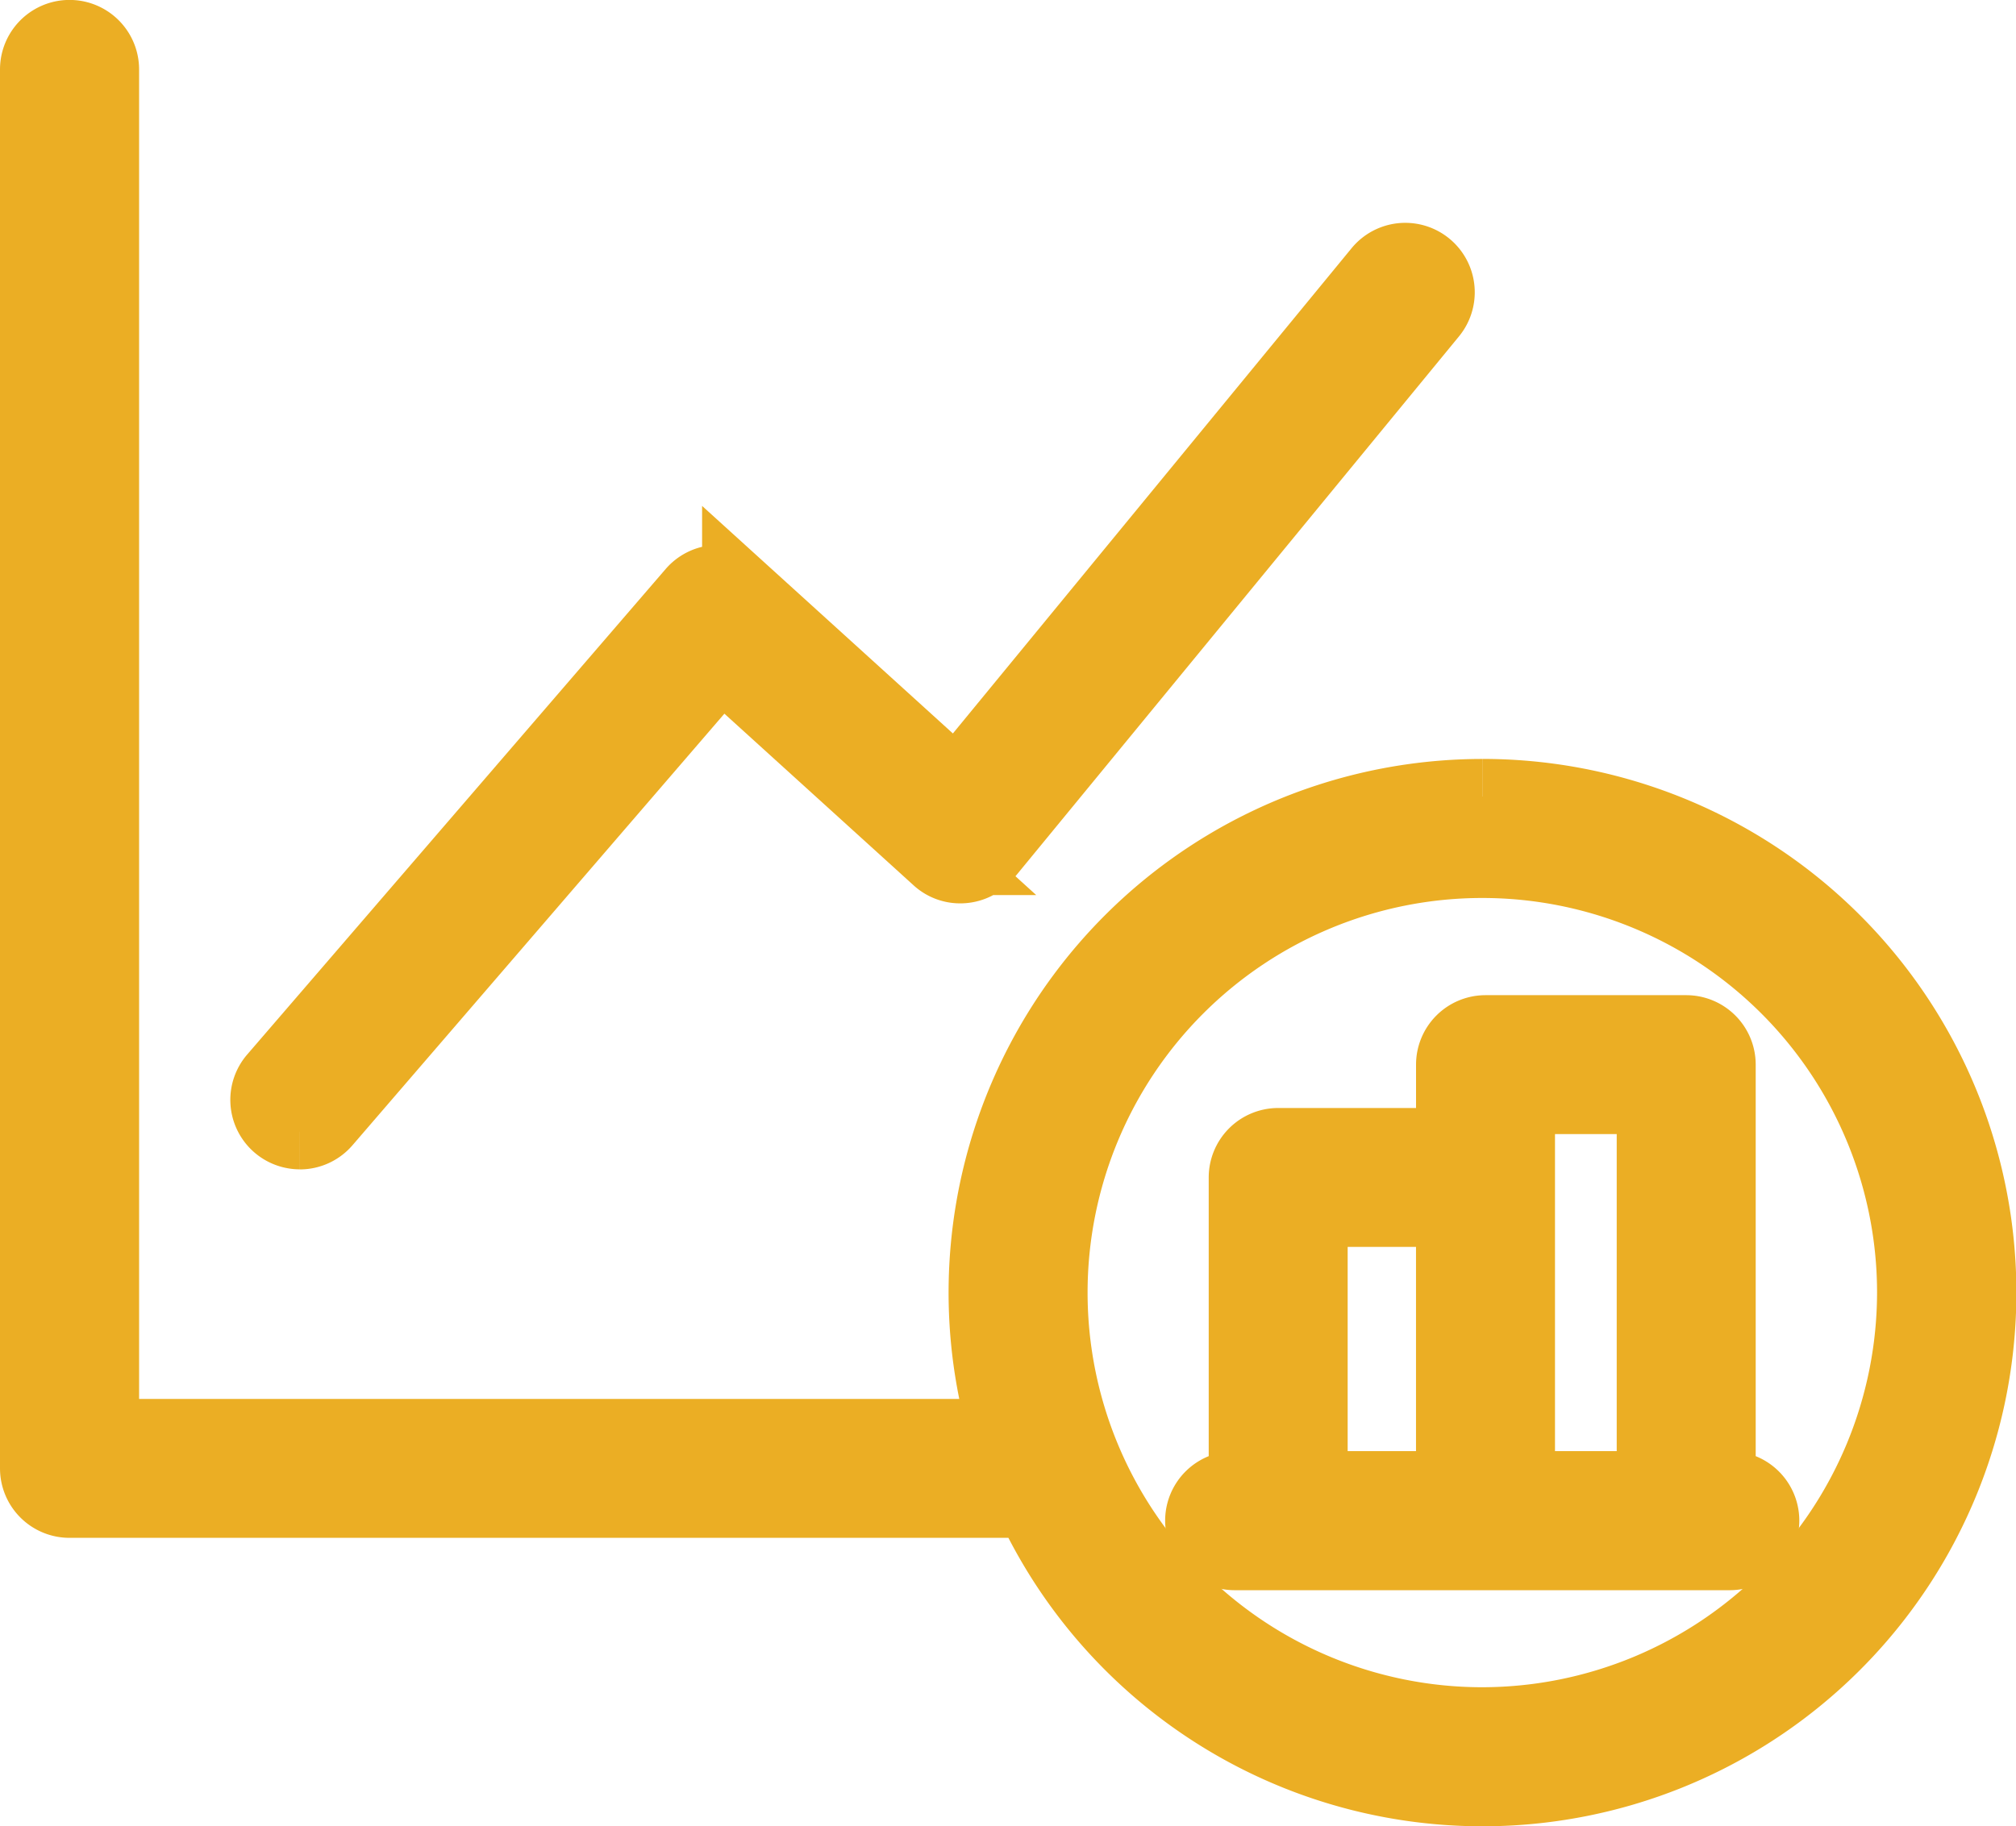 <svg xmlns="http://www.w3.org/2000/svg" width="53.626" height="48.592" viewBox="0 0 53.626 48.592">
  <g id="그룹_29078" data-name="그룹 29078" transform="translate(1 1)">
    <path id="패스_22898" data-name="패스 22898" d="M11.681,120.532a.848.848,0,0,0,.644-.295l10.563-12.261,5.793,5.257a.837.837,0,0,0,.632.218.849.849,0,0,0,.594-.307L41.743,98.733a.848.848,0,0,0-1.311-1.077L29.16,111.379l-5.777-5.243a.848.848,0,0,0-1.212.074L11.038,119.13a.848.848,0,0,0,.642,1.4" transform="translate(-4.707 -91.417)" fill="#ebae24" stroke="#ebae24" stroke-width="2"/>
    <path id="패스_22899" data-name="패스 22899" d="M68.827,145.817h-.31V134.533a.848.848,0,0,0-.848-.848H62.33a.848.848,0,0,0-.848.848v2.154H56.815a.849.849,0,0,0-.848.848v8.282h-.309a.848.848,0,0,0,0,1.7H68.827a.848.848,0,0,0,0-1.7m-2.007,0H63.178V135.381H66.82Zm-9.157-7.434h3.818v7.434H57.663Z" transform="translate(-23.815 -107.206)" fill="#ebae24" stroke="#ebae24" stroke-width="2"/>
    <path id="패스_22904" data-name="패스 22904" d="M38.427,107.056A13.2,13.2,0,0,0,25.8,124.084H1.7V87.71a.848.848,0,1,0-1.7,0v37.222a.849.849,0,0,0,.848.848h25.6a13.2,13.2,0,1,0,11.982-18.725m0,24.7a11.5,11.5,0,1,1,11.5-11.5,11.515,11.515,0,0,1-11.5,11.5" transform="translate(0 -86.862)" fill="#ebae24" stroke="#ebae24" stroke-width="2"/>
  </g>
</svg>
